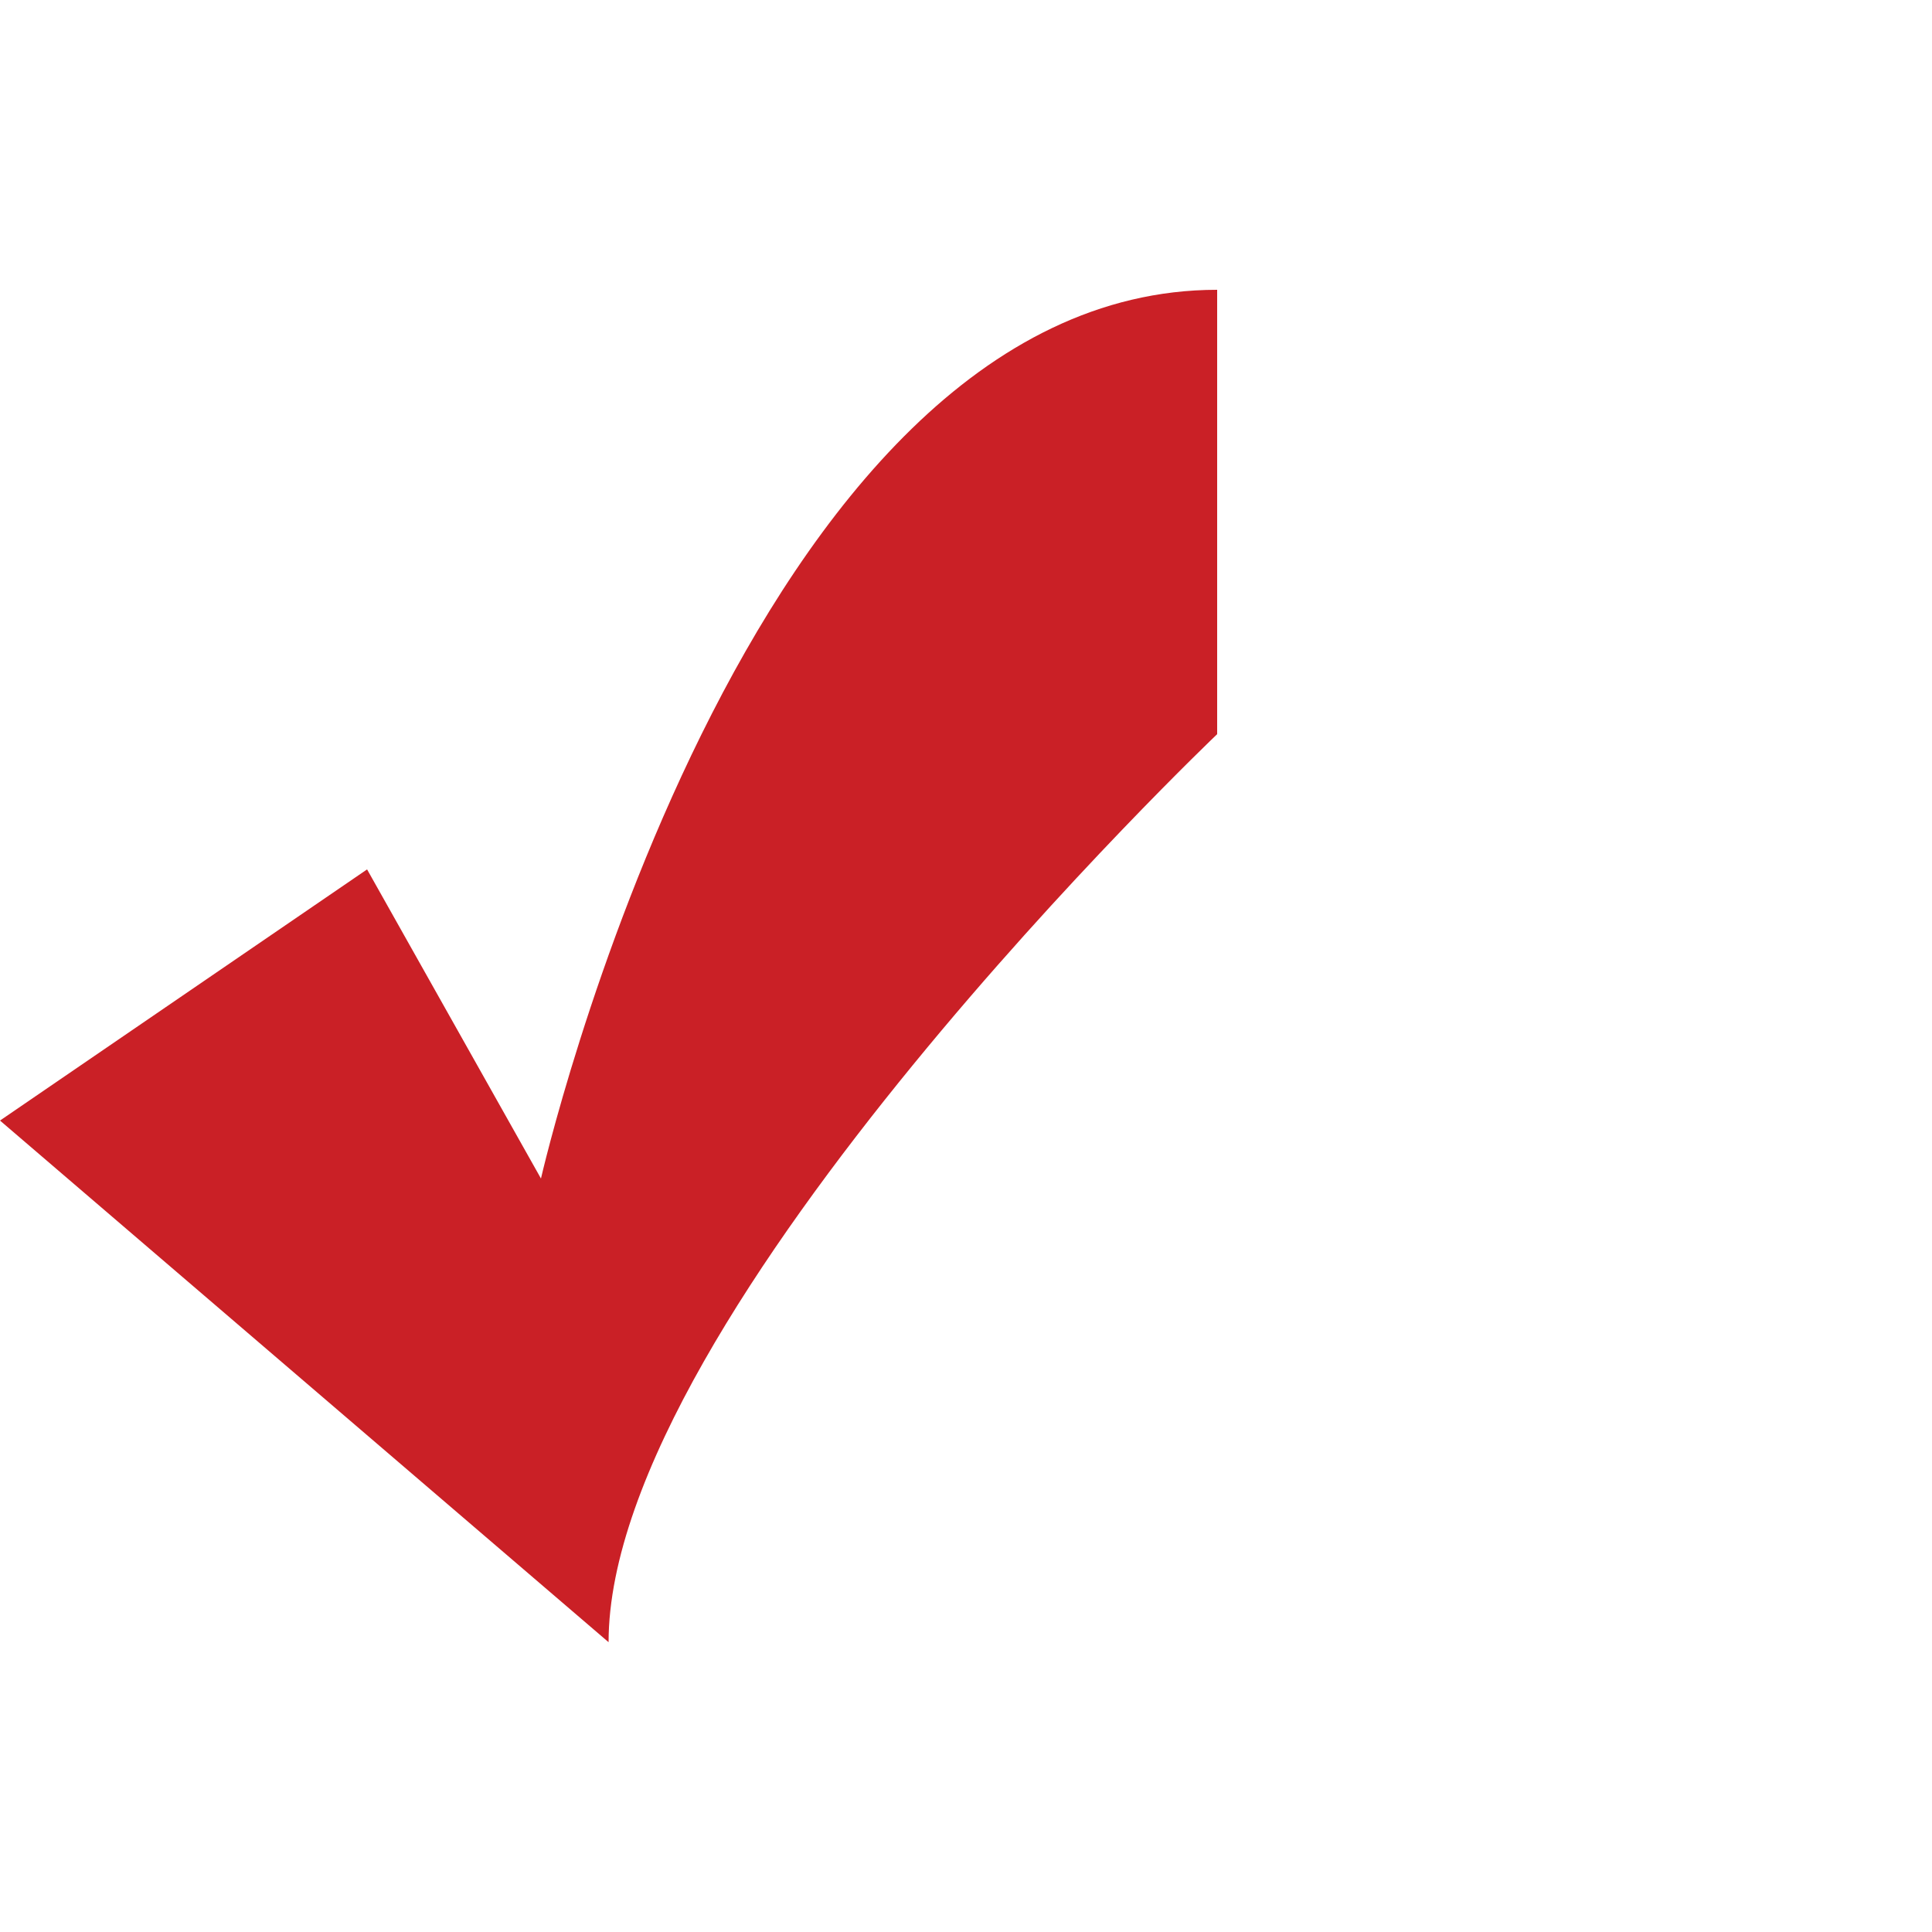 <?xml version="1.0" encoding="UTF-8"?>
<svg id="Layer_1" xmlns="http://www.w3.org/2000/svg" version="1.1" viewBox="0 0 20 20">
  <!-- Generator: Adobe Illustrator 29.8.2, SVG Export Plug-In . SVG Version: 2.1.1 Build 3)  -->
  <defs>
    <style>
      .st0 {
        fill: #ca2026;
      }

      .st1 {
        fill: #fff;
      }
    </style>
  </defs>
  <path class="st0" d="M0,11.6l3.8-2.6,1.8,3.2S7.7,3,12.6,3v4.6s-6.3,6-6.3,9.4L0,11.6Z"/>
  <rect class="st1" x="20" y="19.5" width="0" height="0"/>
</svg>